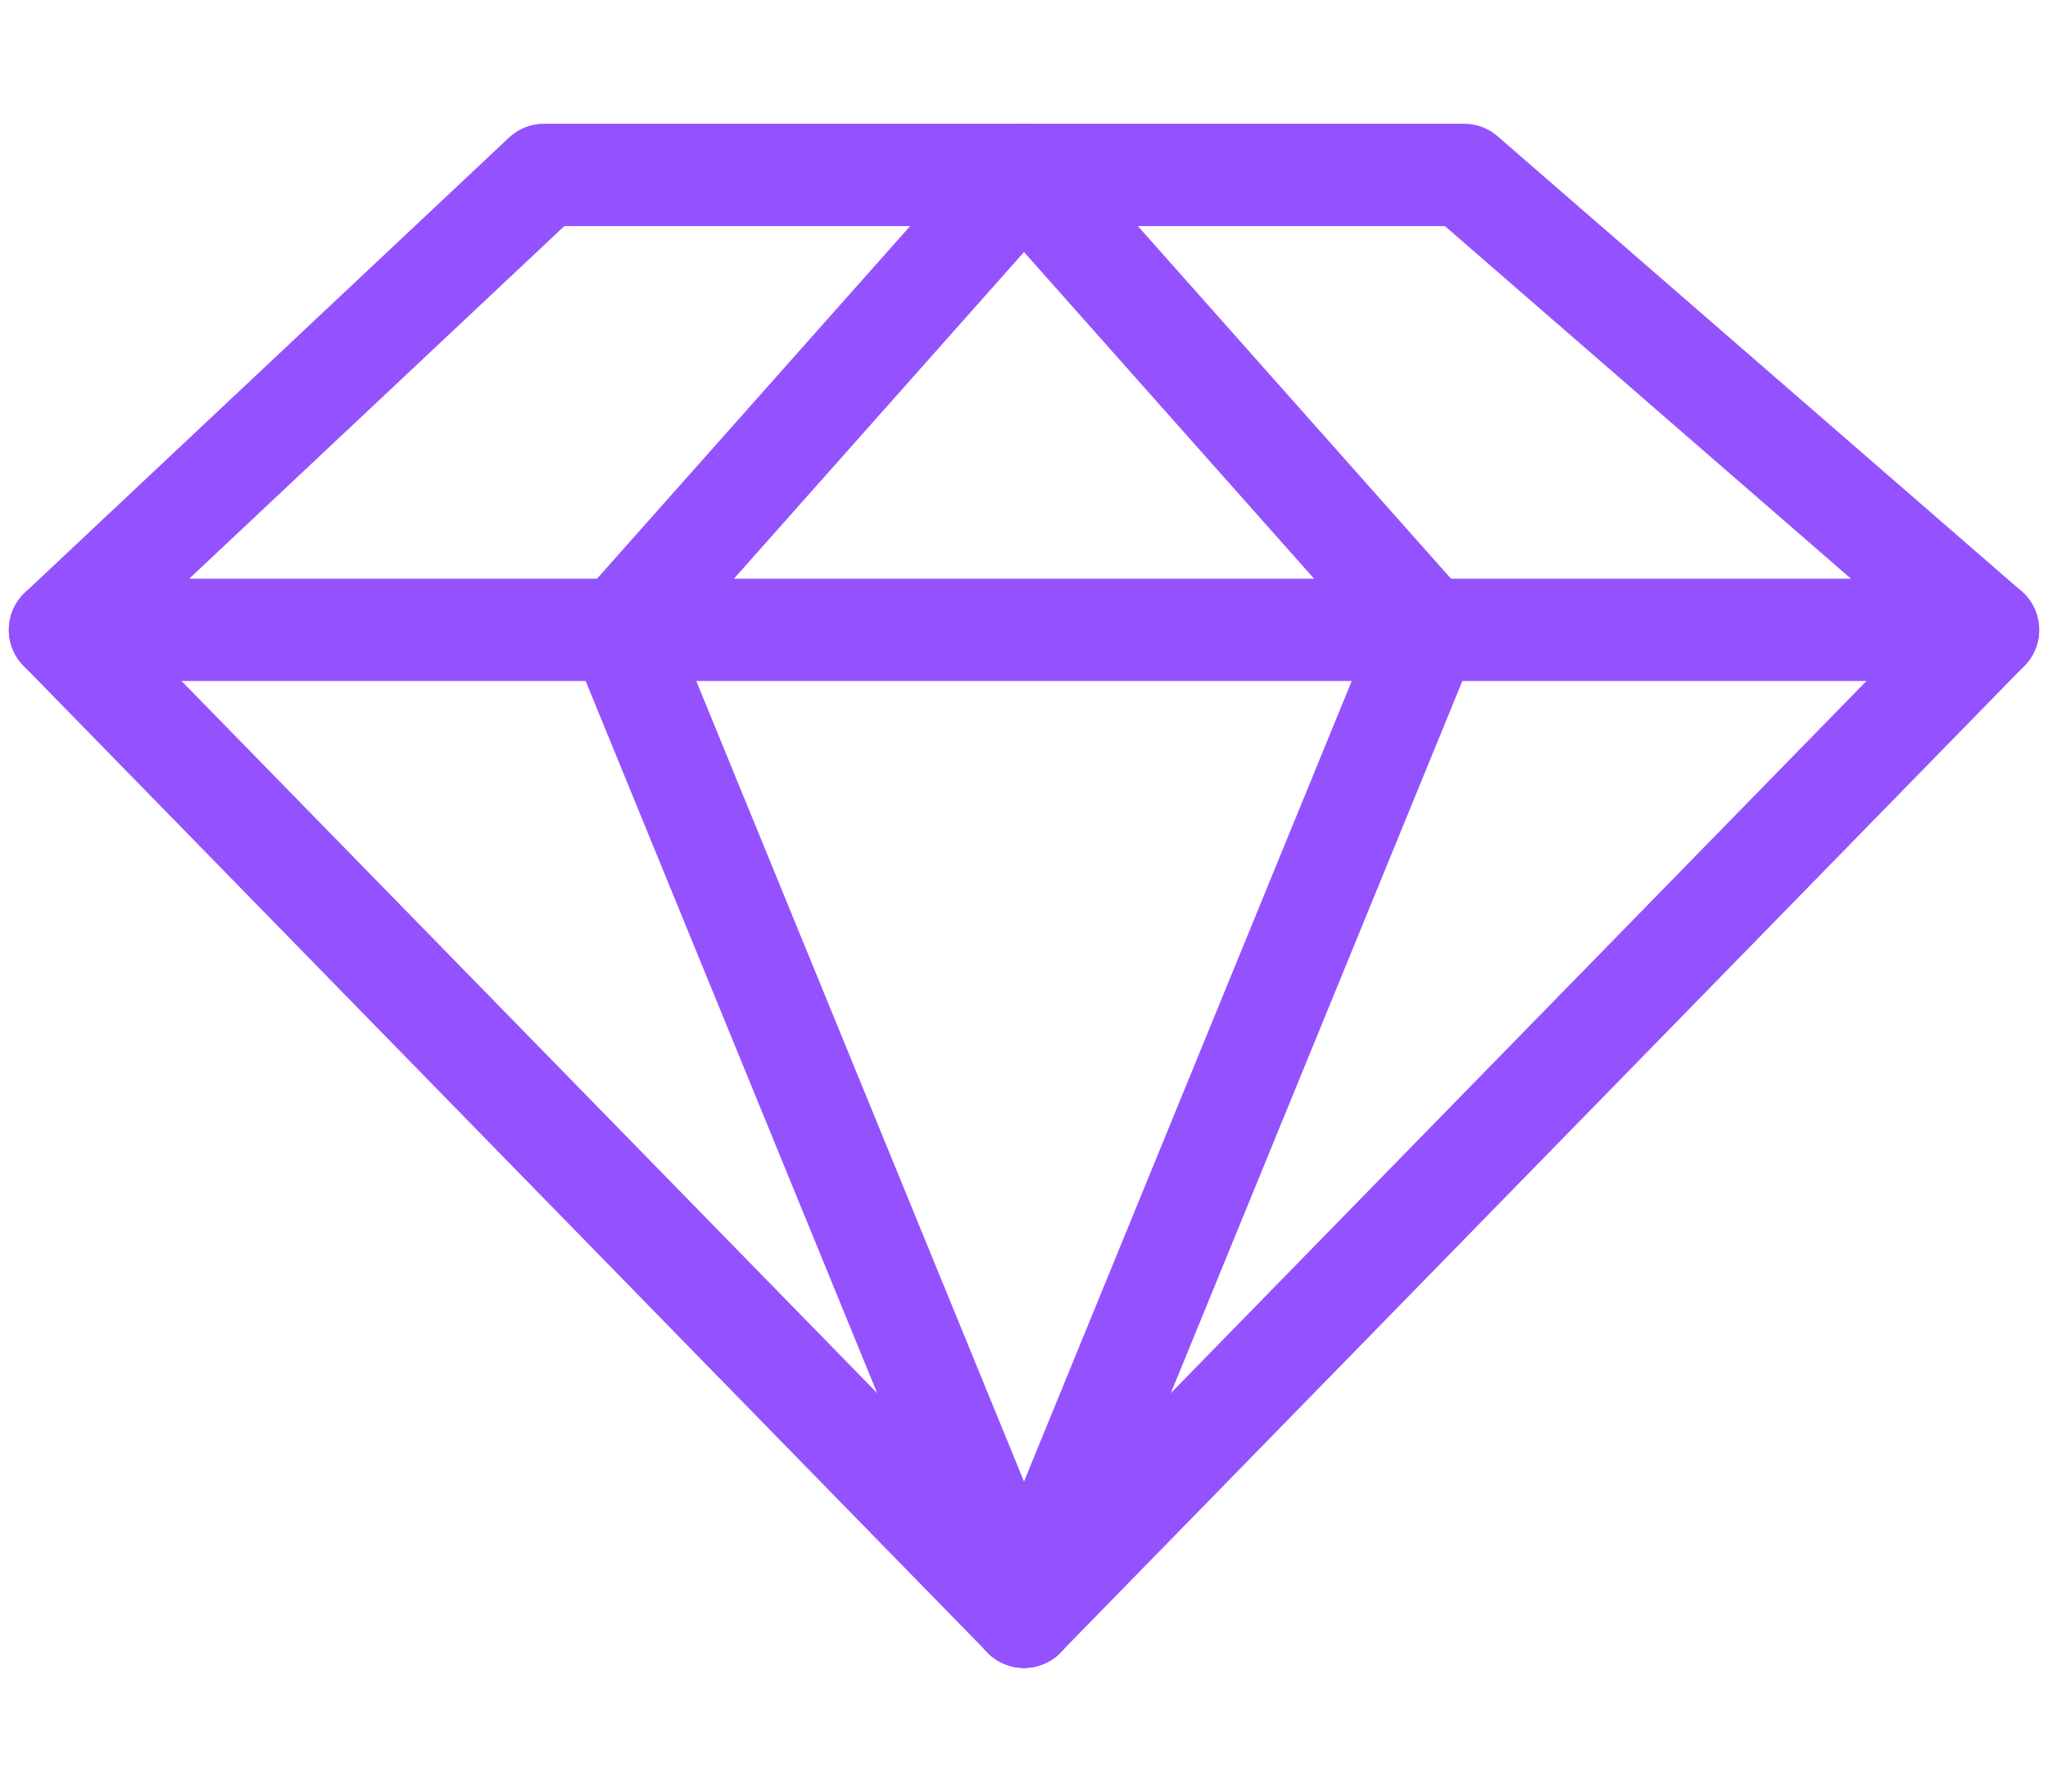 <svg width="16" height="14" viewBox="0 0 16 14" fill="none" xmlns="http://www.w3.org/2000/svg">
<g clip-path="url(#clip0_2_80)">
<path d="M4.844 4.922L8 12.633" stroke="#9452FF" stroke-width="0.8" stroke-miterlimit="10" stroke-linecap="round" stroke-linejoin="round"/>
<path d="M8 12.633L11.156 4.922" stroke="#9452FF" stroke-width="0.8" stroke-miterlimit="10" stroke-linecap="round" stroke-linejoin="round"/>
<path d="M8 12.633L15.531 4.922L11.438 1.367H8" stroke="#9452FF" stroke-width="0.8" stroke-miterlimit="10" stroke-linecap="round" stroke-linejoin="round"/>
<path d="M0.469 4.922H4.844H8H11.156H15.531" stroke="#9452FF" stroke-width="0.8" stroke-miterlimit="10" stroke-linecap="round" stroke-linejoin="round"/>
<path d="M11.156 4.922L8 1.367H4.25L0.469 4.922L8 12.633" stroke="#9452FF" stroke-width="0.8" stroke-miterlimit="10" stroke-linecap="round" stroke-linejoin="round"/>
<path d="M4.844 4.922L8 1.367" stroke="#9452FF" stroke-width="0.8" stroke-miterlimit="10" stroke-linecap="round" stroke-linejoin="round"/>
</g>
<defs>
<clipPath id="clip0_2_80">
<rect width="16" height="14" fill="white" transform="matrix(-1 0 0 1 16 0)"/>
</clipPath>
</defs>
</svg>
